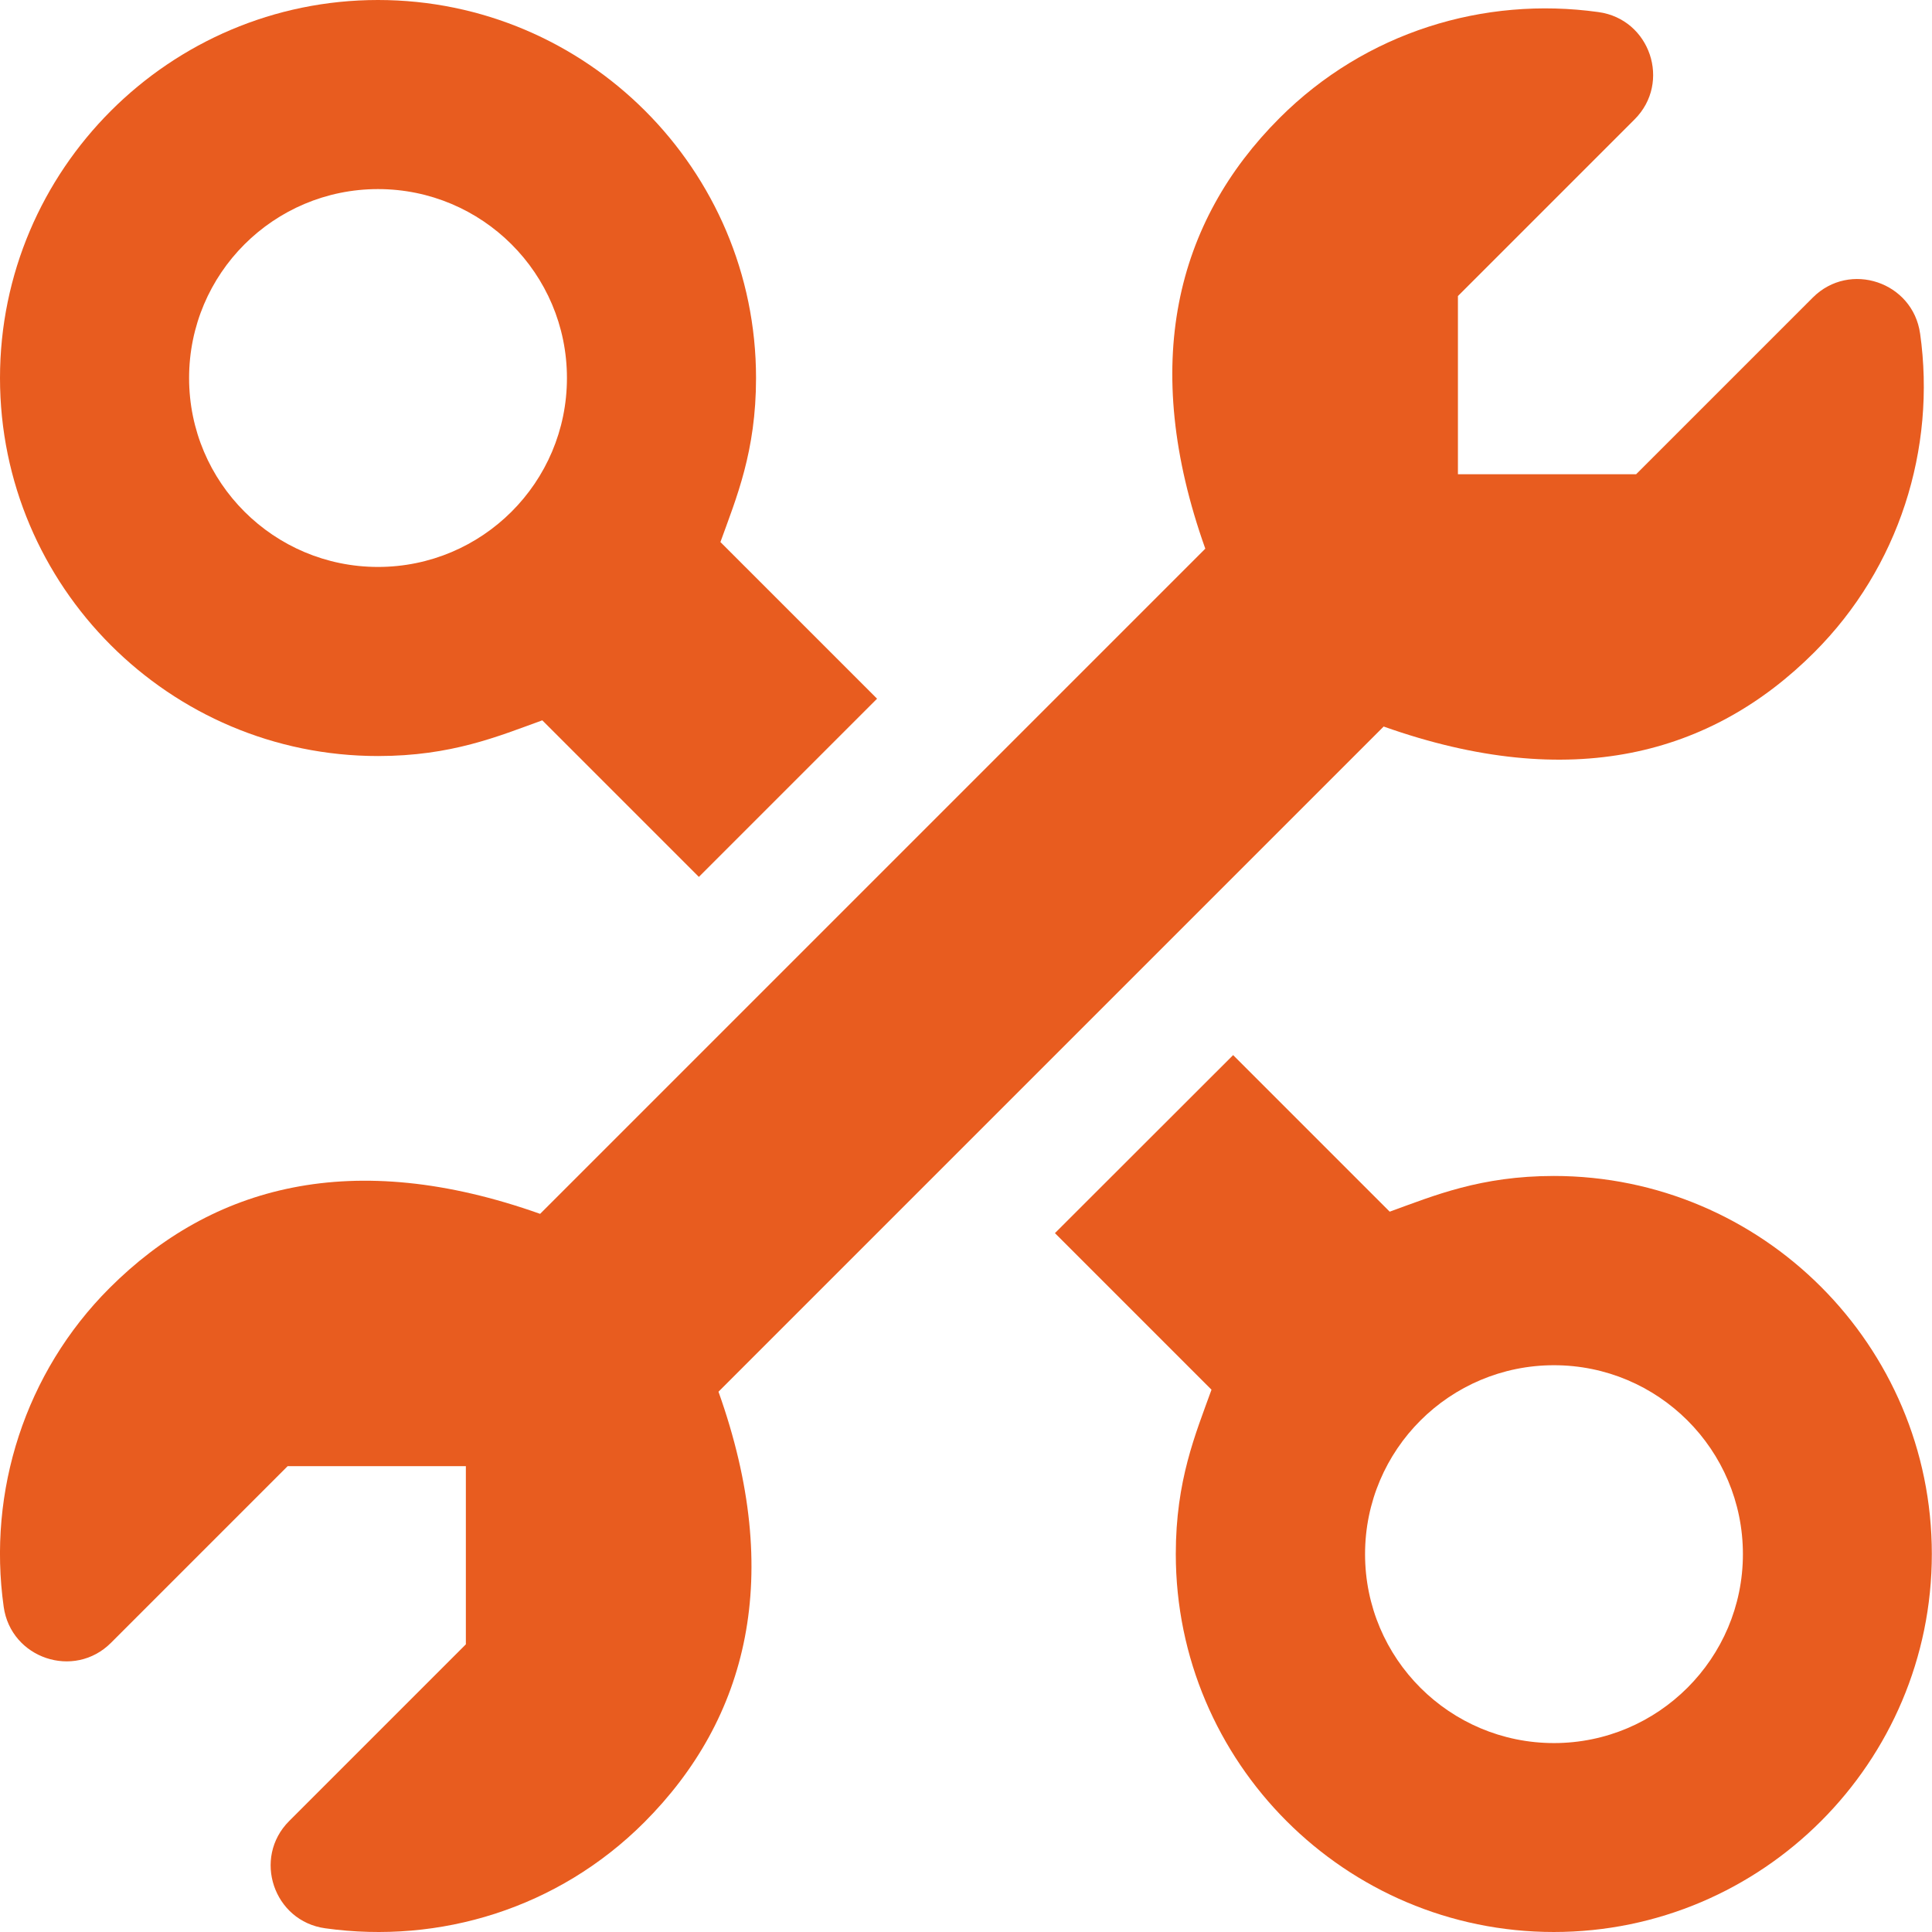 <?xml version="1.0" encoding="UTF-8"?>
<svg id="Lager_2" data-name="Lager 2" xmlns="http://www.w3.org/2000/svg" viewBox="0 0 115.25 115.25">
  <defs>
    <style>
      .cls-1 {
        fill: #e85c1f;
      }
    </style>
  </defs>
  <g id="PRINT">
    <g id="CUSTOM-Group">
      <path class="cls-1" d="M114.54,19.9c-.43-3.08-4.2-4.35-6.4-2.15l-10.54,10.54h-10.63v-10.63l10.54-10.54c2.2-2.2.93-5.98-2.16-6.4-6.82-.95-13.88,1.18-19.02,6.32-6.18,6.18-8.35,14.69-4.43,25.69l-39.68,39.68c-11.18-3.97-19.57-1.69-25.69,4.43C1.49,81.88-.75,88.97.22,95.85c.43,3.08,4.2,4.35,6.4,2.15l10.54-10.54h10.63v10.63l-10.54,10.54c-2.2,2.2-.93,5.98,2.16,6.4,6.8.95,13.87-1.17,19.02-6.32,6.18-6.19,8.35-14.69,4.43-25.69l39.68-39.68c11.16,3.96,19.55,1.71,25.69-4.43,5.05-5.05,7.28-12.14,6.31-19.02Z"/>
      <path class="cls-1" d="M92.7,70.15c-4.38,0-7.15,1.17-9.8,2.13l-9.34-9.34-10.63,10.62,9.34,9.34c-.96,2.66-2.13,5.41-2.13,9.8,0,12.43,10.11,22.55,22.55,22.55s22.55-10.12,22.55-22.55-10.11-22.55-22.55-22.55ZM92.7,103.98c-6.21,0-11.27-5.03-11.27-11.27s5.06-11.27,11.27-11.27,11.27,5.03,11.27,11.27c0,6.22-5.06,11.27-11.27,11.27Z"/>
      <path class="cls-1" d="M42.97,32.35c.96-2.66,2.13-5.41,2.13-9.8C45.1,10.12,34.98,0,22.55,0S0,10.12,0,22.55s10.11,22.55,22.55,22.55c4.38,0,7.15-1.17,9.8-2.13l9.34,9.34,10.63-10.63-9.34-9.34ZM22.55,33.82c-6.21,0-11.27-5.03-11.27-11.27s5.06-11.27,11.27-11.27,11.27,5.03,11.27,11.27-5.06,11.27-11.27,11.27Z"/>
    </g>
  </g>
</svg>